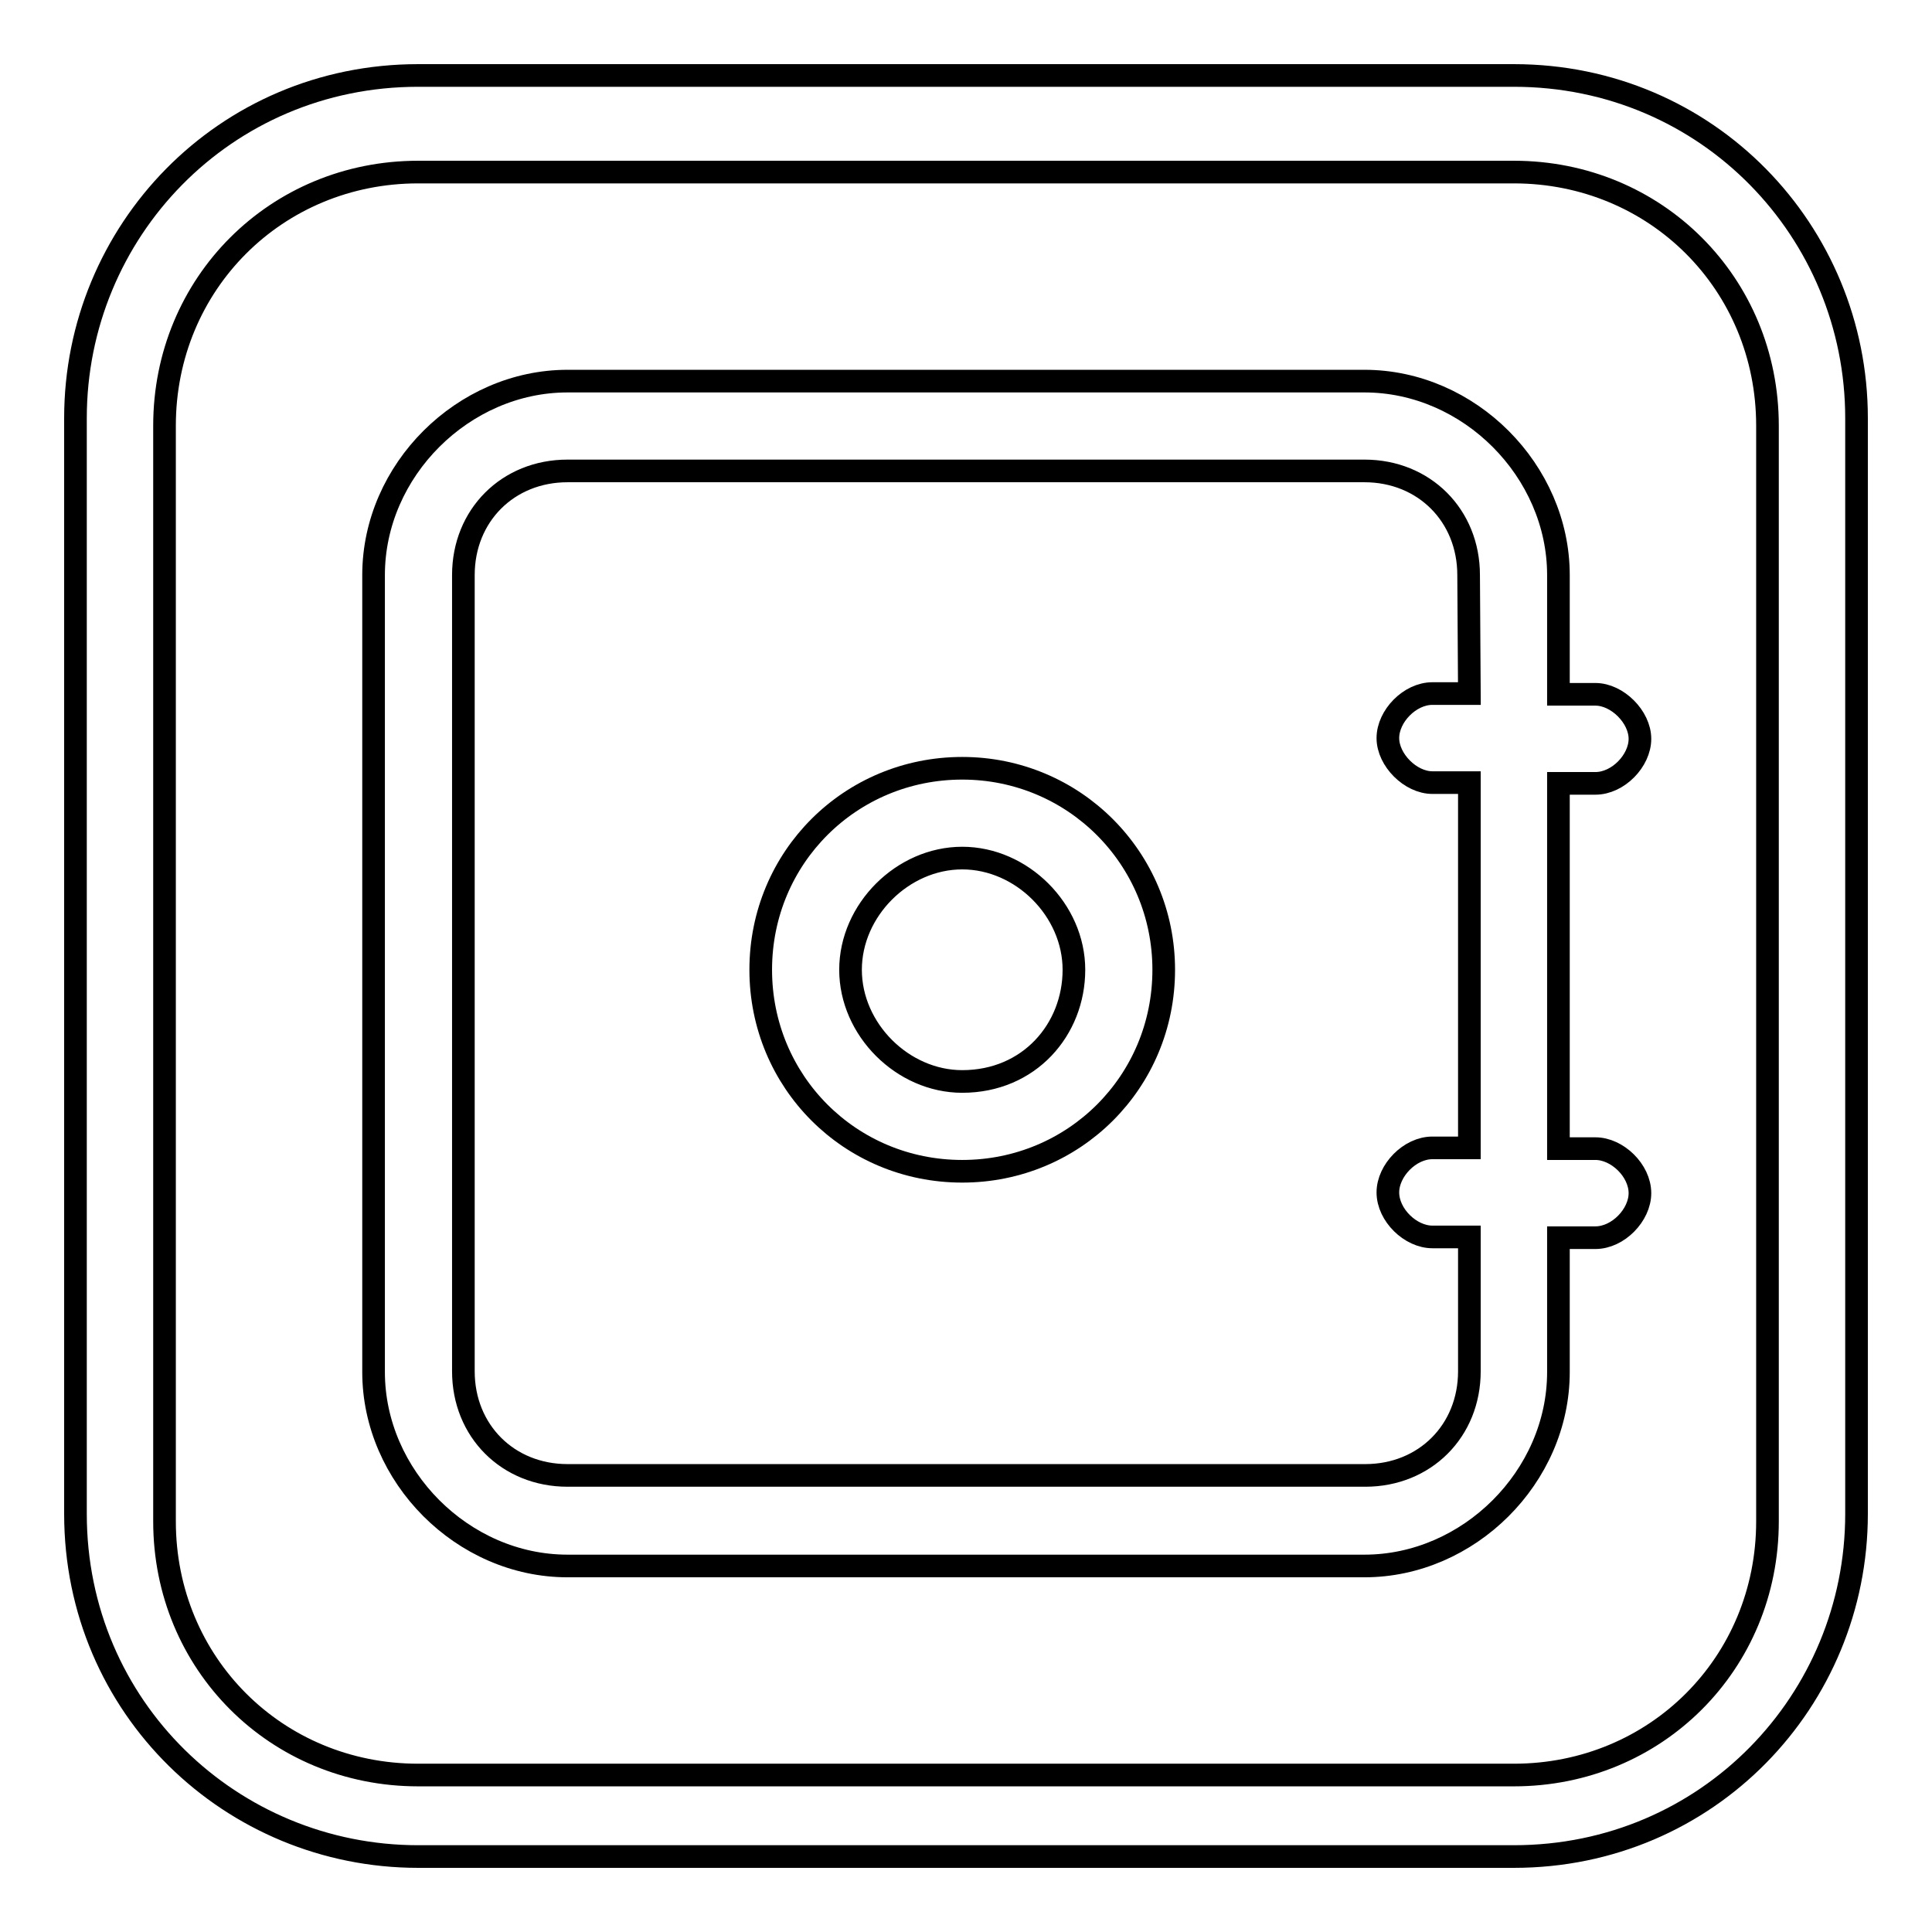 <?xml version="1.0" encoding="utf-8"?>
<!-- Svg Vector Icons : http://www.onlinewebfonts.com/icon -->
<!DOCTYPE svg PUBLIC "-//W3C//DTD SVG 1.1//EN" "http://www.w3.org/Graphics/SVG/1.1/DTD/svg11.dtd">
<svg version="1.1" xmlns="http://www.w3.org/2000/svg" xmlns:xlink="http://www.w3.org/1999/xlink" x="0px" y="0px" viewBox="0 0 256 256" enable-background="new 0 0 256 256" xml:space="preserve">
<g><g><path stroke-width="3" fill-opacity="0" stroke="#000000"  d="M211.4,103.8c3,0,5.9-3,5.9-5.9s-3-5.9-5.9-5.9h-4.9V76.2c0-13.8-11.8-25.7-25.7-25.7H75.2c-13.8,0-25.7,11.8-25.7,25.7v105.6c0,13.8,11.8,25.7,25.7,25.7h105.6c13.8,0,25.7-11.8,25.7-25.7V164h4.9c3,0,5.9-3,5.9-5.9c0-3-3-5.9-5.9-5.9h-4.9v-48.4H211.4z M194.7,91.9h-4.9c-3,0-5.9,3-5.9,5.9s3,5.9,5.9,5.9h4.9v48.4h-4.9c-3,0-5.9,3-5.9,5.9c0,3,3,5.9,5.9,5.9h4.9v17.8c0,7.9-5.9,13.8-13.8,13.8H75.2c-7.9,0-13.8-5.9-13.8-13.8V76.2c0-7.9,5.9-13.8,13.8-13.8h105.6c7.9,0,13.8,5.9,13.8,13.8L194.7,91.9L194.7,91.9z"/><path stroke-width="3" fill-opacity="0" stroke="#000000"  d="M127.5,101.8c-14.8,0-26.7,11.8-26.7,26.7c0,14.8,11.8,26.7,26.7,26.7c14.8,0,26.7-11.8,26.7-26.7C154.2,113.7,142.3,101.8,127.5,101.8z M127.5,143.3c-7.9,0-14.8-6.9-14.8-14.8c0-7.9,6.9-14.8,14.8-14.8c7.9,0,14.8,6.9,14.8,14.8C142.3,136.4,136.4,143.3,127.5,143.3z"/><path stroke-width="3" fill-opacity="0" stroke="#000000"  d="M200.6,10H55.4C29.7,10,10,30.7,10,55.4v145.2c0,25.7,20.7,45.4,45.4,45.4h145.2c25.7,0,45.4-20.7,45.4-45.4V55.4C246,30.7,226.3,10,200.6,10z M234.2,201.6c0,18.8-14.8,33.6-33.6,33.6H55.4c-18.8,0-33.6-14.8-33.6-33.6V56.4c0-18.8,14.8-33.6,33.6-33.6h145.2c18.8,0,33.6,14.8,33.6,33.6V201.6L234.2,201.6z"/></g></g>
</svg>